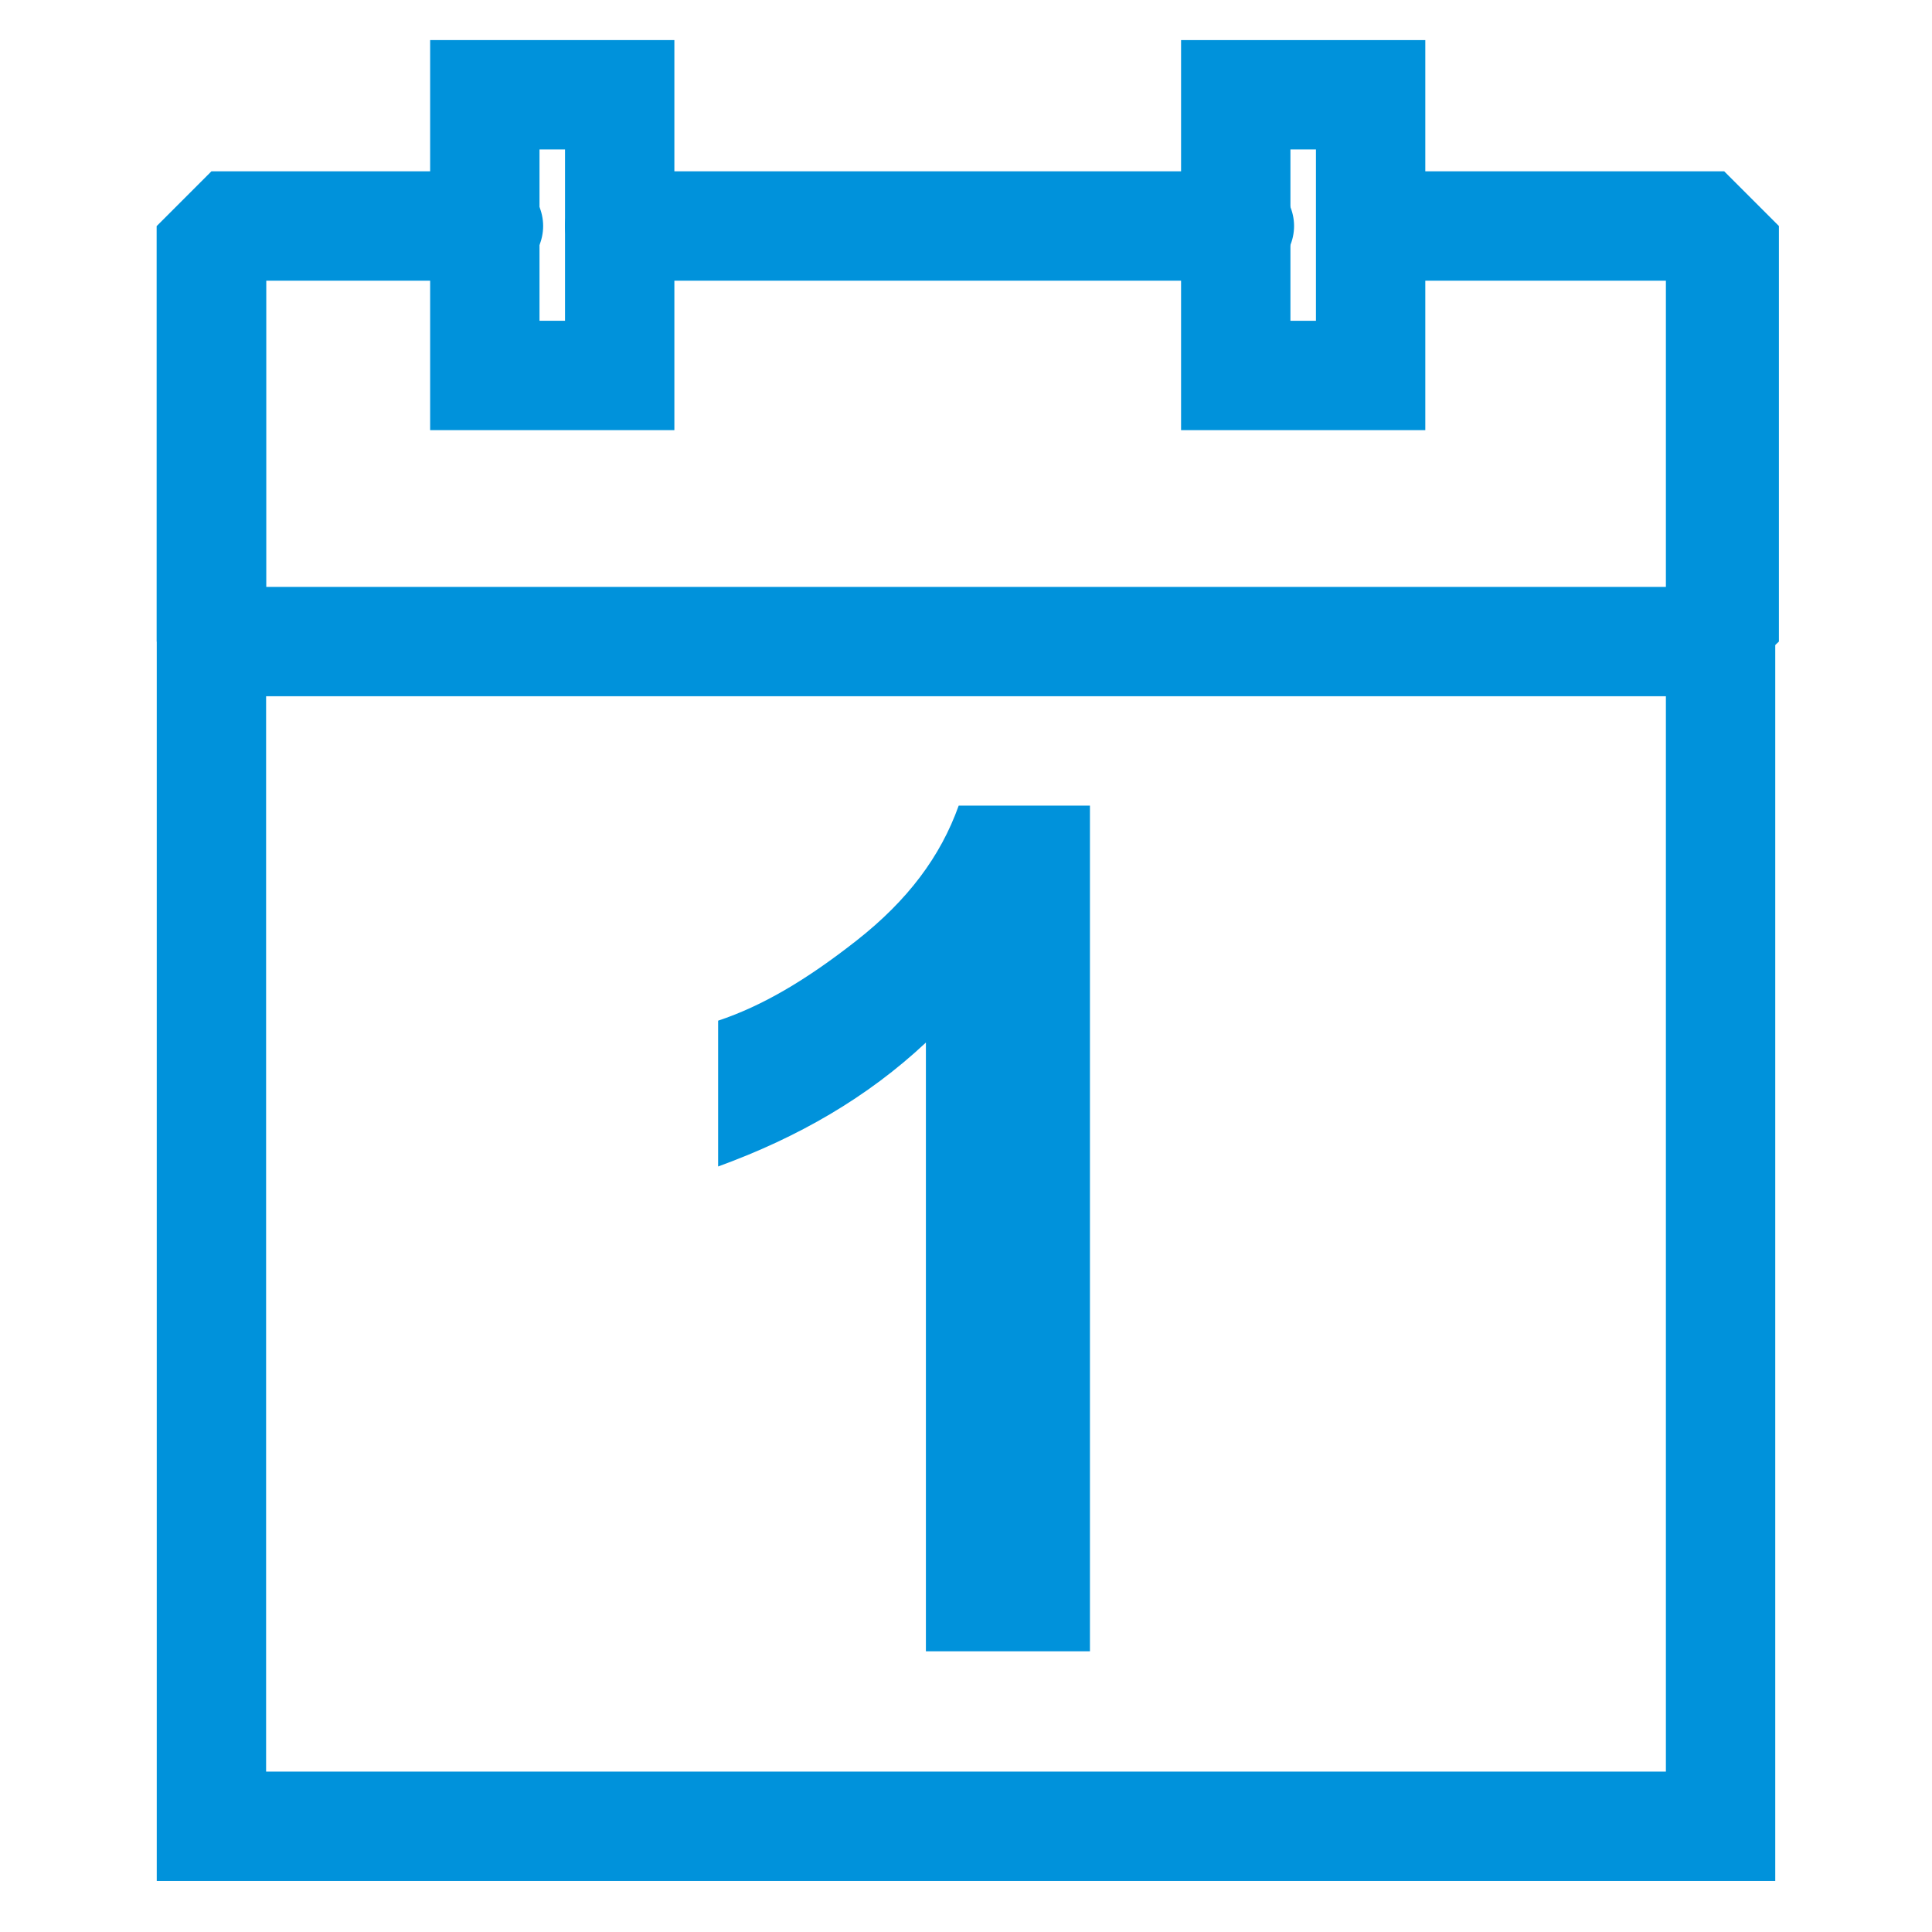 <?xml version="1.0" encoding="utf-8"?>
<!-- Generator: Adobe Illustrator 21.1.0, SVG Export Plug-In . SVG Version: 6.00 Build 0)  -->
<svg version="1.1" id="Слой_1" xmlns="http://www.w3.org/2000/svg" xmlns:xlink="http://www.w3.org/1999/xlink" x="0px" y="0px"
	 viewBox="0 0 53 53" style="enable-background:new 0 0 53 53;" xml:space="preserve">
<style type="text/css">
	.st0{fill:#0092DB;}
</style>
<g>
	<g>
		<g>
			<polygon class="st0" points="48.7,51.6 4.3,51.6 4.3,6.2 7.3,6.2 7.3,48.6 45.7,48.6 45.7,6.2 48.7,6.2 			"/>
		</g>
		<g>
			<path class="st0" d="M34,7.7H17c-0.8,0-1.5-0.7-1.5-1.5s0.7-1.5,1.5-1.5H34c0.8,0,1.5,0.7,1.5,1.5S34.8,7.7,34,7.7z"/>
		</g>
		<g>
			<path class="st0" d="M47.2,19.1H5.8l-1.5-1.5V6.2l1.5-1.5h7.6c0.8,0,1.5,0.7,1.5,1.5s-0.7,1.5-1.5,1.5H7.3v8.4h38.5V7.7h-8.1
				c-0.8,0-1.5-0.7-1.5-1.5s0.7-1.5,1.5-1.5h9.6l1.5,1.5v11.4L47.2,19.1z"/>
		</g>
	</g>
	<g>
		<g>
			<path class="st0" d="M18.5,11.8h-6.7V1.1h6.7V11.8z M14.8,8.8h0.7V4.1h-0.7V8.8z"/>
		</g>
		<g>
			<path class="st0" d="M39.1,11.8h-6.7V1.1h6.7V11.8z M35.4,8.8h0.7V4.1h-0.7V8.8z"/>
		</g>
	</g>
	<g>
		<g>
			<path class="st0" d="M29.8,45.3h-4.4V28.6c-1.6,1.5-3.5,2.6-5.7,3.4v-4c1.2-0.4,2.4-1.1,3.8-2.2c1.4-1.1,2.3-2.3,2.8-3.7h3.6
				V45.3z"/>
		</g>
	</g>
</g>
</svg>
